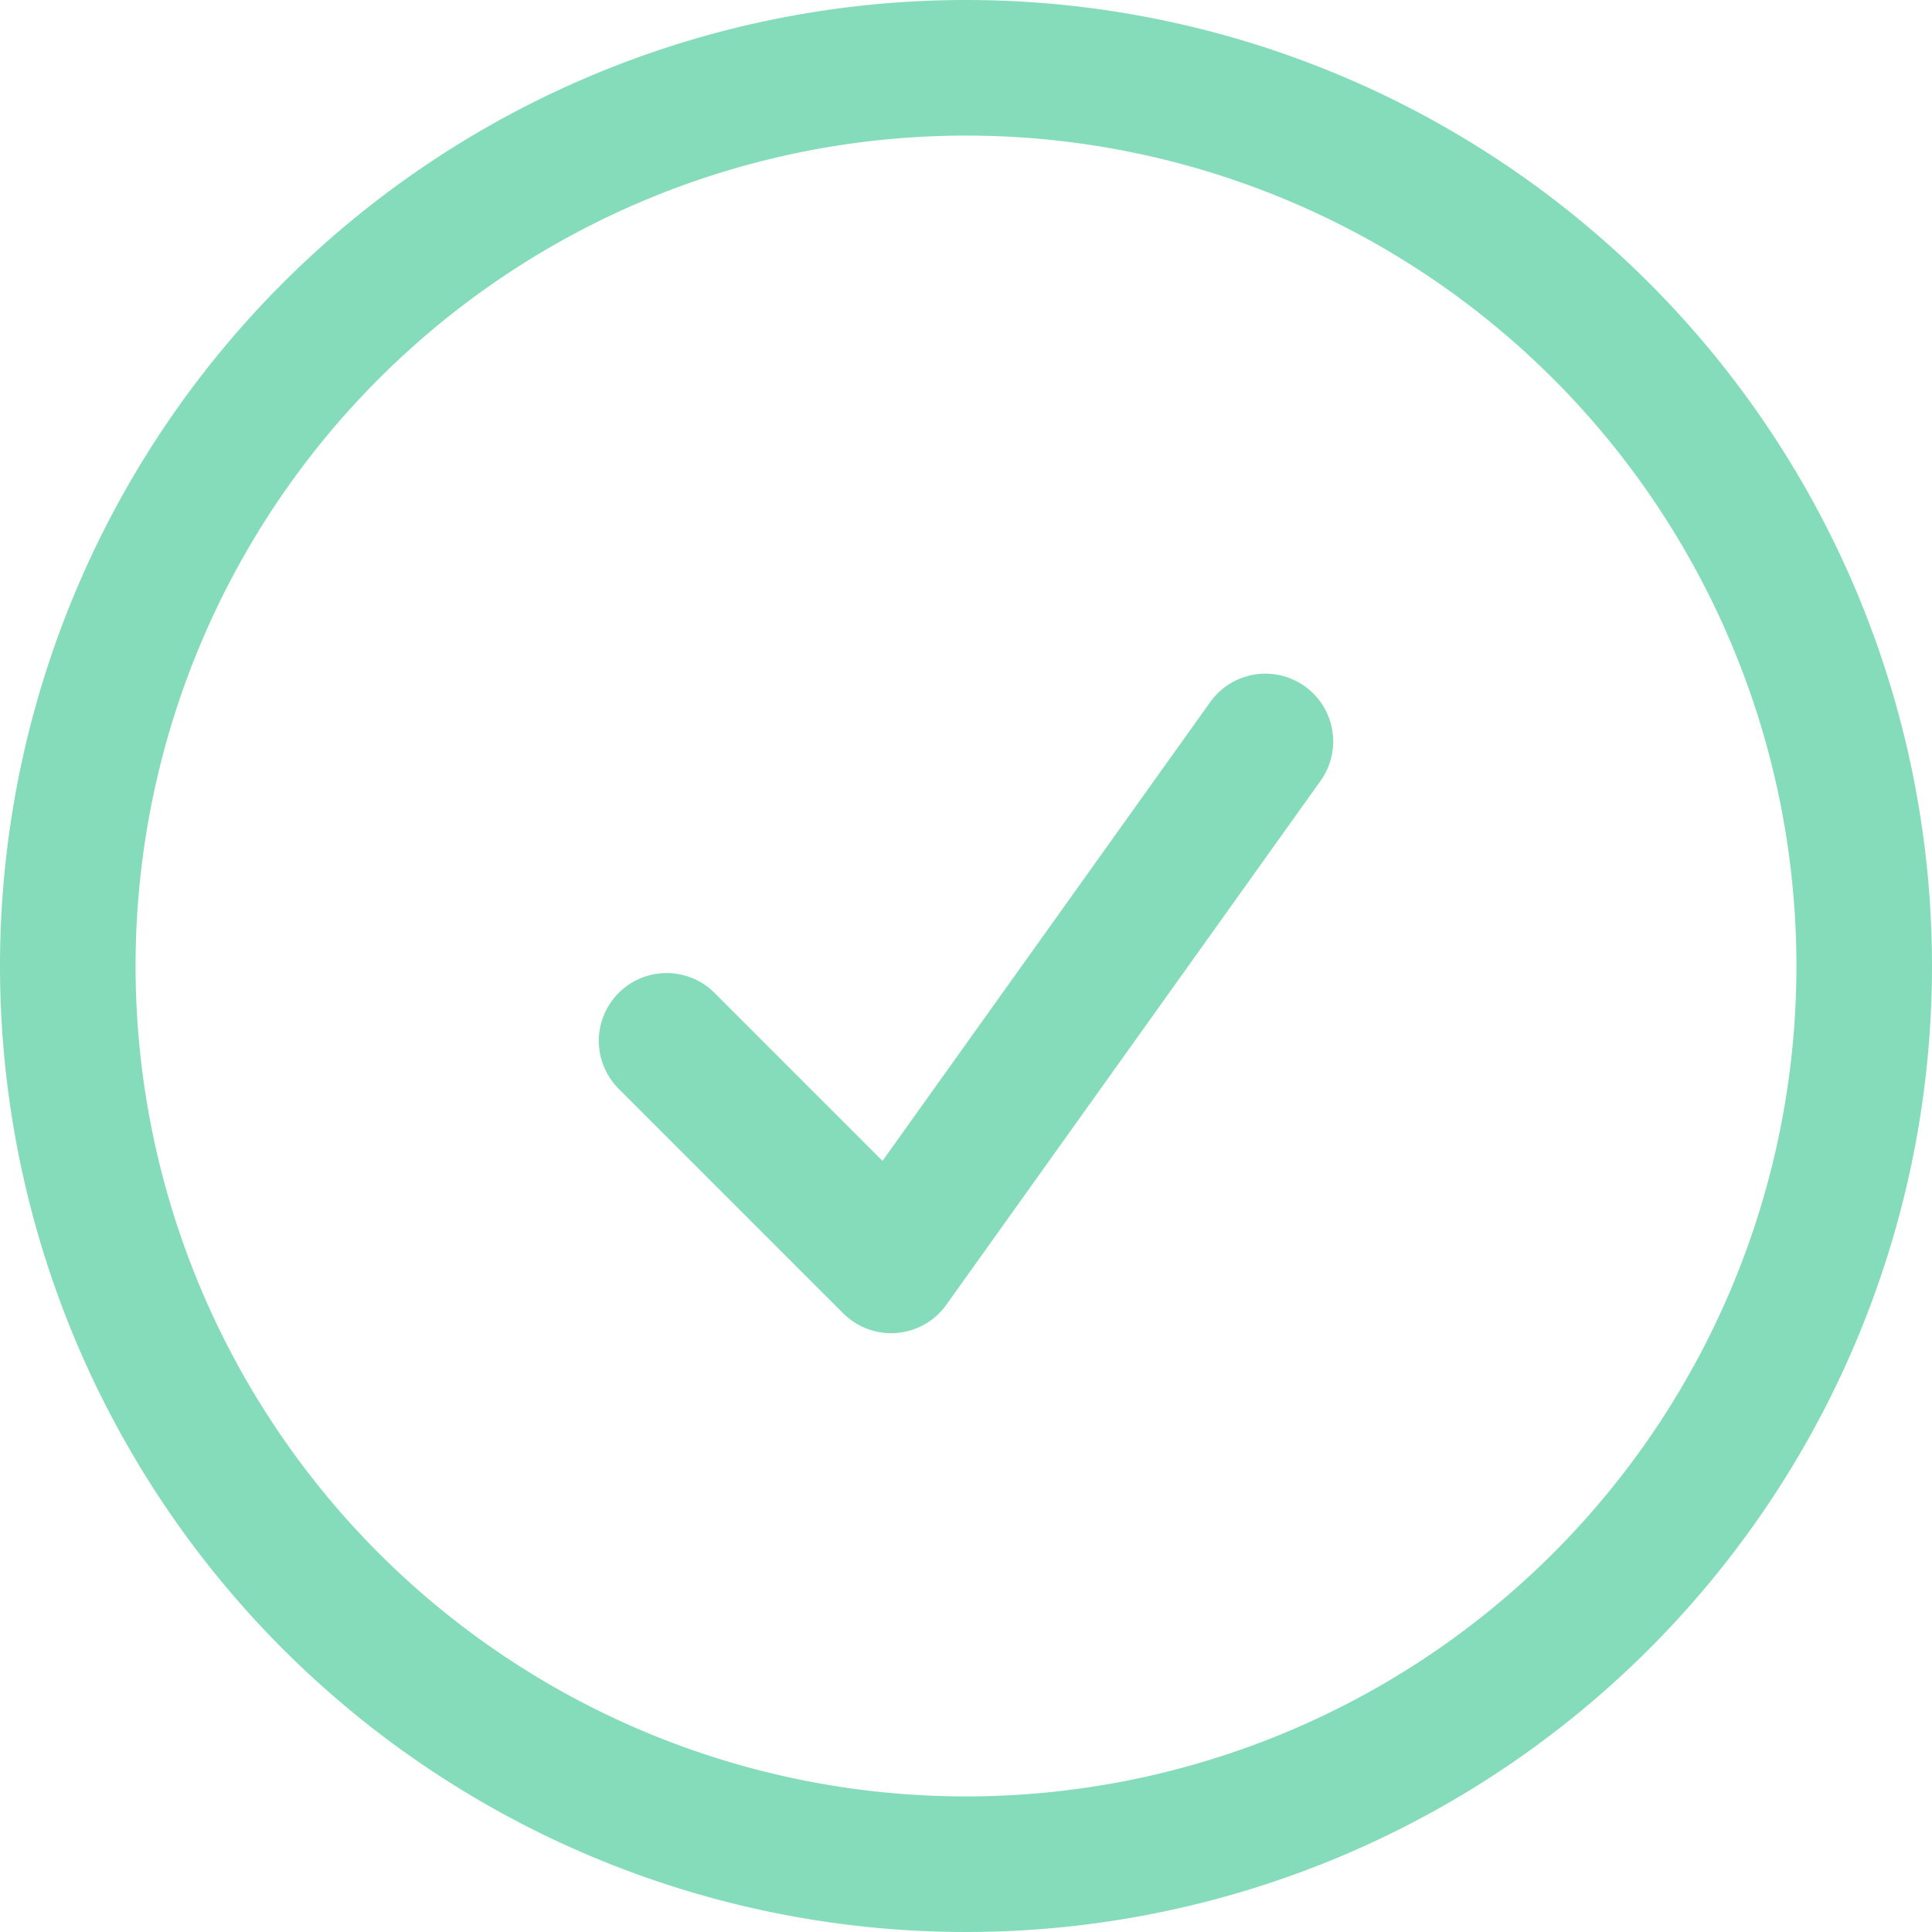 <svg xmlns="http://www.w3.org/2000/svg" width="57" height="57" viewBox="0 0 57 57"><path id="Trac&#xE9;_438" data-name="Trac&#xE9; 438" d="M20.667,31.708l6.625,6.625L38.333,22.875M56,29.5A26.5,26.5,0,1,1,29.5,3,26.5,26.5,0,0,1,56,29.5Z" transform="translate(-1 -1)" fill="none" stroke="#85dcbb" stroke-linecap="round" stroke-linejoin="round" stroke-width="4"></path></svg>